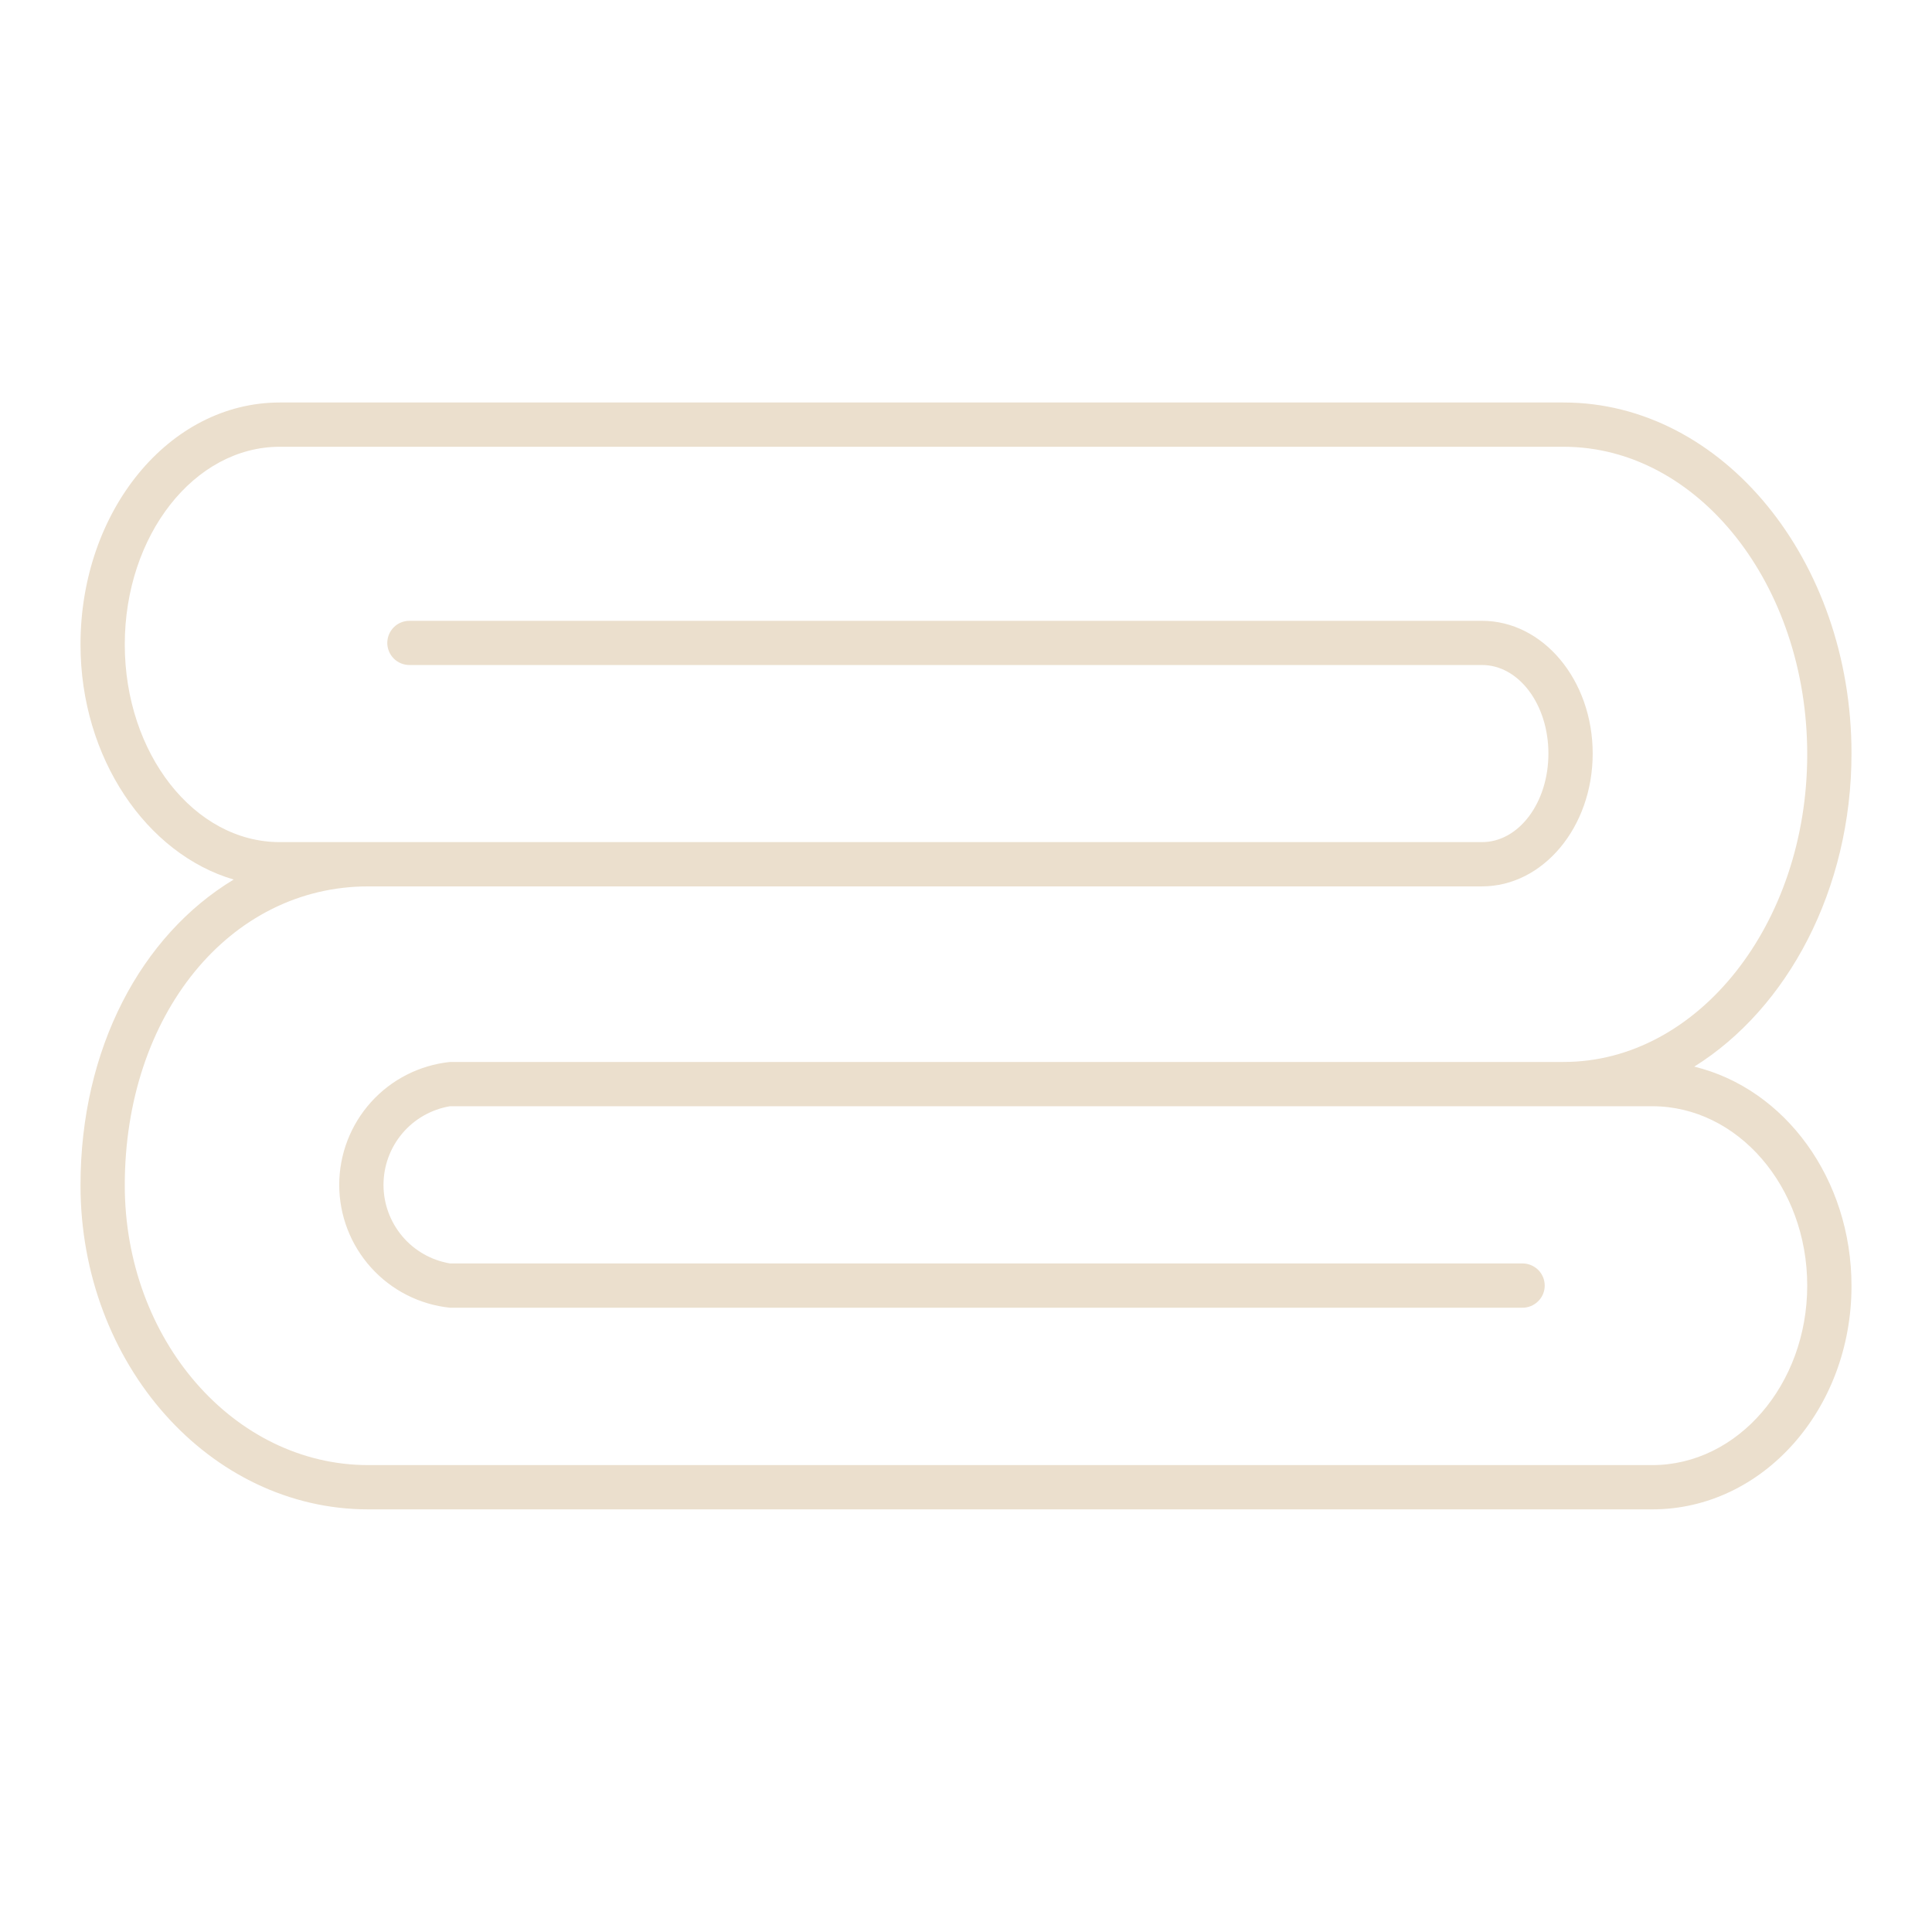 <?xml version="1.0" encoding="UTF-8"?> <svg xmlns="http://www.w3.org/2000/svg" width="24" height="24" viewBox="0 0 24 24" fill="none"><path d="M21.047 13.25C22.205 12.527 23 11.05 23 9.359C23 6.961 21.397 5 19.425 5H3.475C2.1 5 1 6.348 1 8.006C1 9.422 1.825 10.61 2.903 10.926C1.754 11.619 1 13.024 1 14.724C1 16.943 2.603 18.75 4.575 18.75H20.525C21.9 18.75 23 17.504 23 15.975C23 14.644 22.175 13.525 21.047 13.25ZM20.525 18.2H4.575C2.906 18.2 1.55 16.641 1.55 14.724C1.55 12.607 2.851 11.011 4.575 11.011H18.41C19.169 11.011 19.785 10.274 19.785 9.361C19.785 8.448 19.169 7.712 18.41 7.712H5.087C5.014 7.712 4.944 7.74 4.892 7.792C4.84 7.844 4.811 7.914 4.811 7.987C4.811 8.059 4.84 8.129 4.892 8.181C4.944 8.233 5.014 8.261 5.087 8.261H18.41C18.867 8.261 19.235 8.751 19.235 9.361C19.235 9.972 18.867 10.461 18.41 10.461H3.475C2.413 10.461 1.55 9.361 1.55 8.006C1.55 6.65 2.413 5.55 3.475 5.55H19.425C21.094 5.55 22.45 7.263 22.45 9.37C22.45 11.476 21.094 13.192 19.425 13.192H19.392H5.59C5.212 13.232 4.863 13.409 4.609 13.691C4.355 13.973 4.214 14.339 4.214 14.719C4.214 15.098 4.355 15.464 4.609 15.746C4.863 16.028 5.212 16.206 5.59 16.245H18.913C18.986 16.245 19.056 16.216 19.108 16.164C19.16 16.113 19.189 16.043 19.189 15.97C19.189 15.897 19.16 15.827 19.108 15.775C19.056 15.724 18.986 15.695 18.913 15.695H5.59C5.359 15.656 5.149 15.537 4.998 15.358C4.847 15.179 4.764 14.953 4.764 14.719C4.764 14.484 4.847 14.258 4.998 14.079C5.149 13.9 5.359 13.781 5.59 13.742H20.525C21.587 13.742 22.45 14.741 22.45 15.97C22.45 17.199 21.587 18.2 20.525 18.2Z" fill="#EBDFCD"></path></svg> 